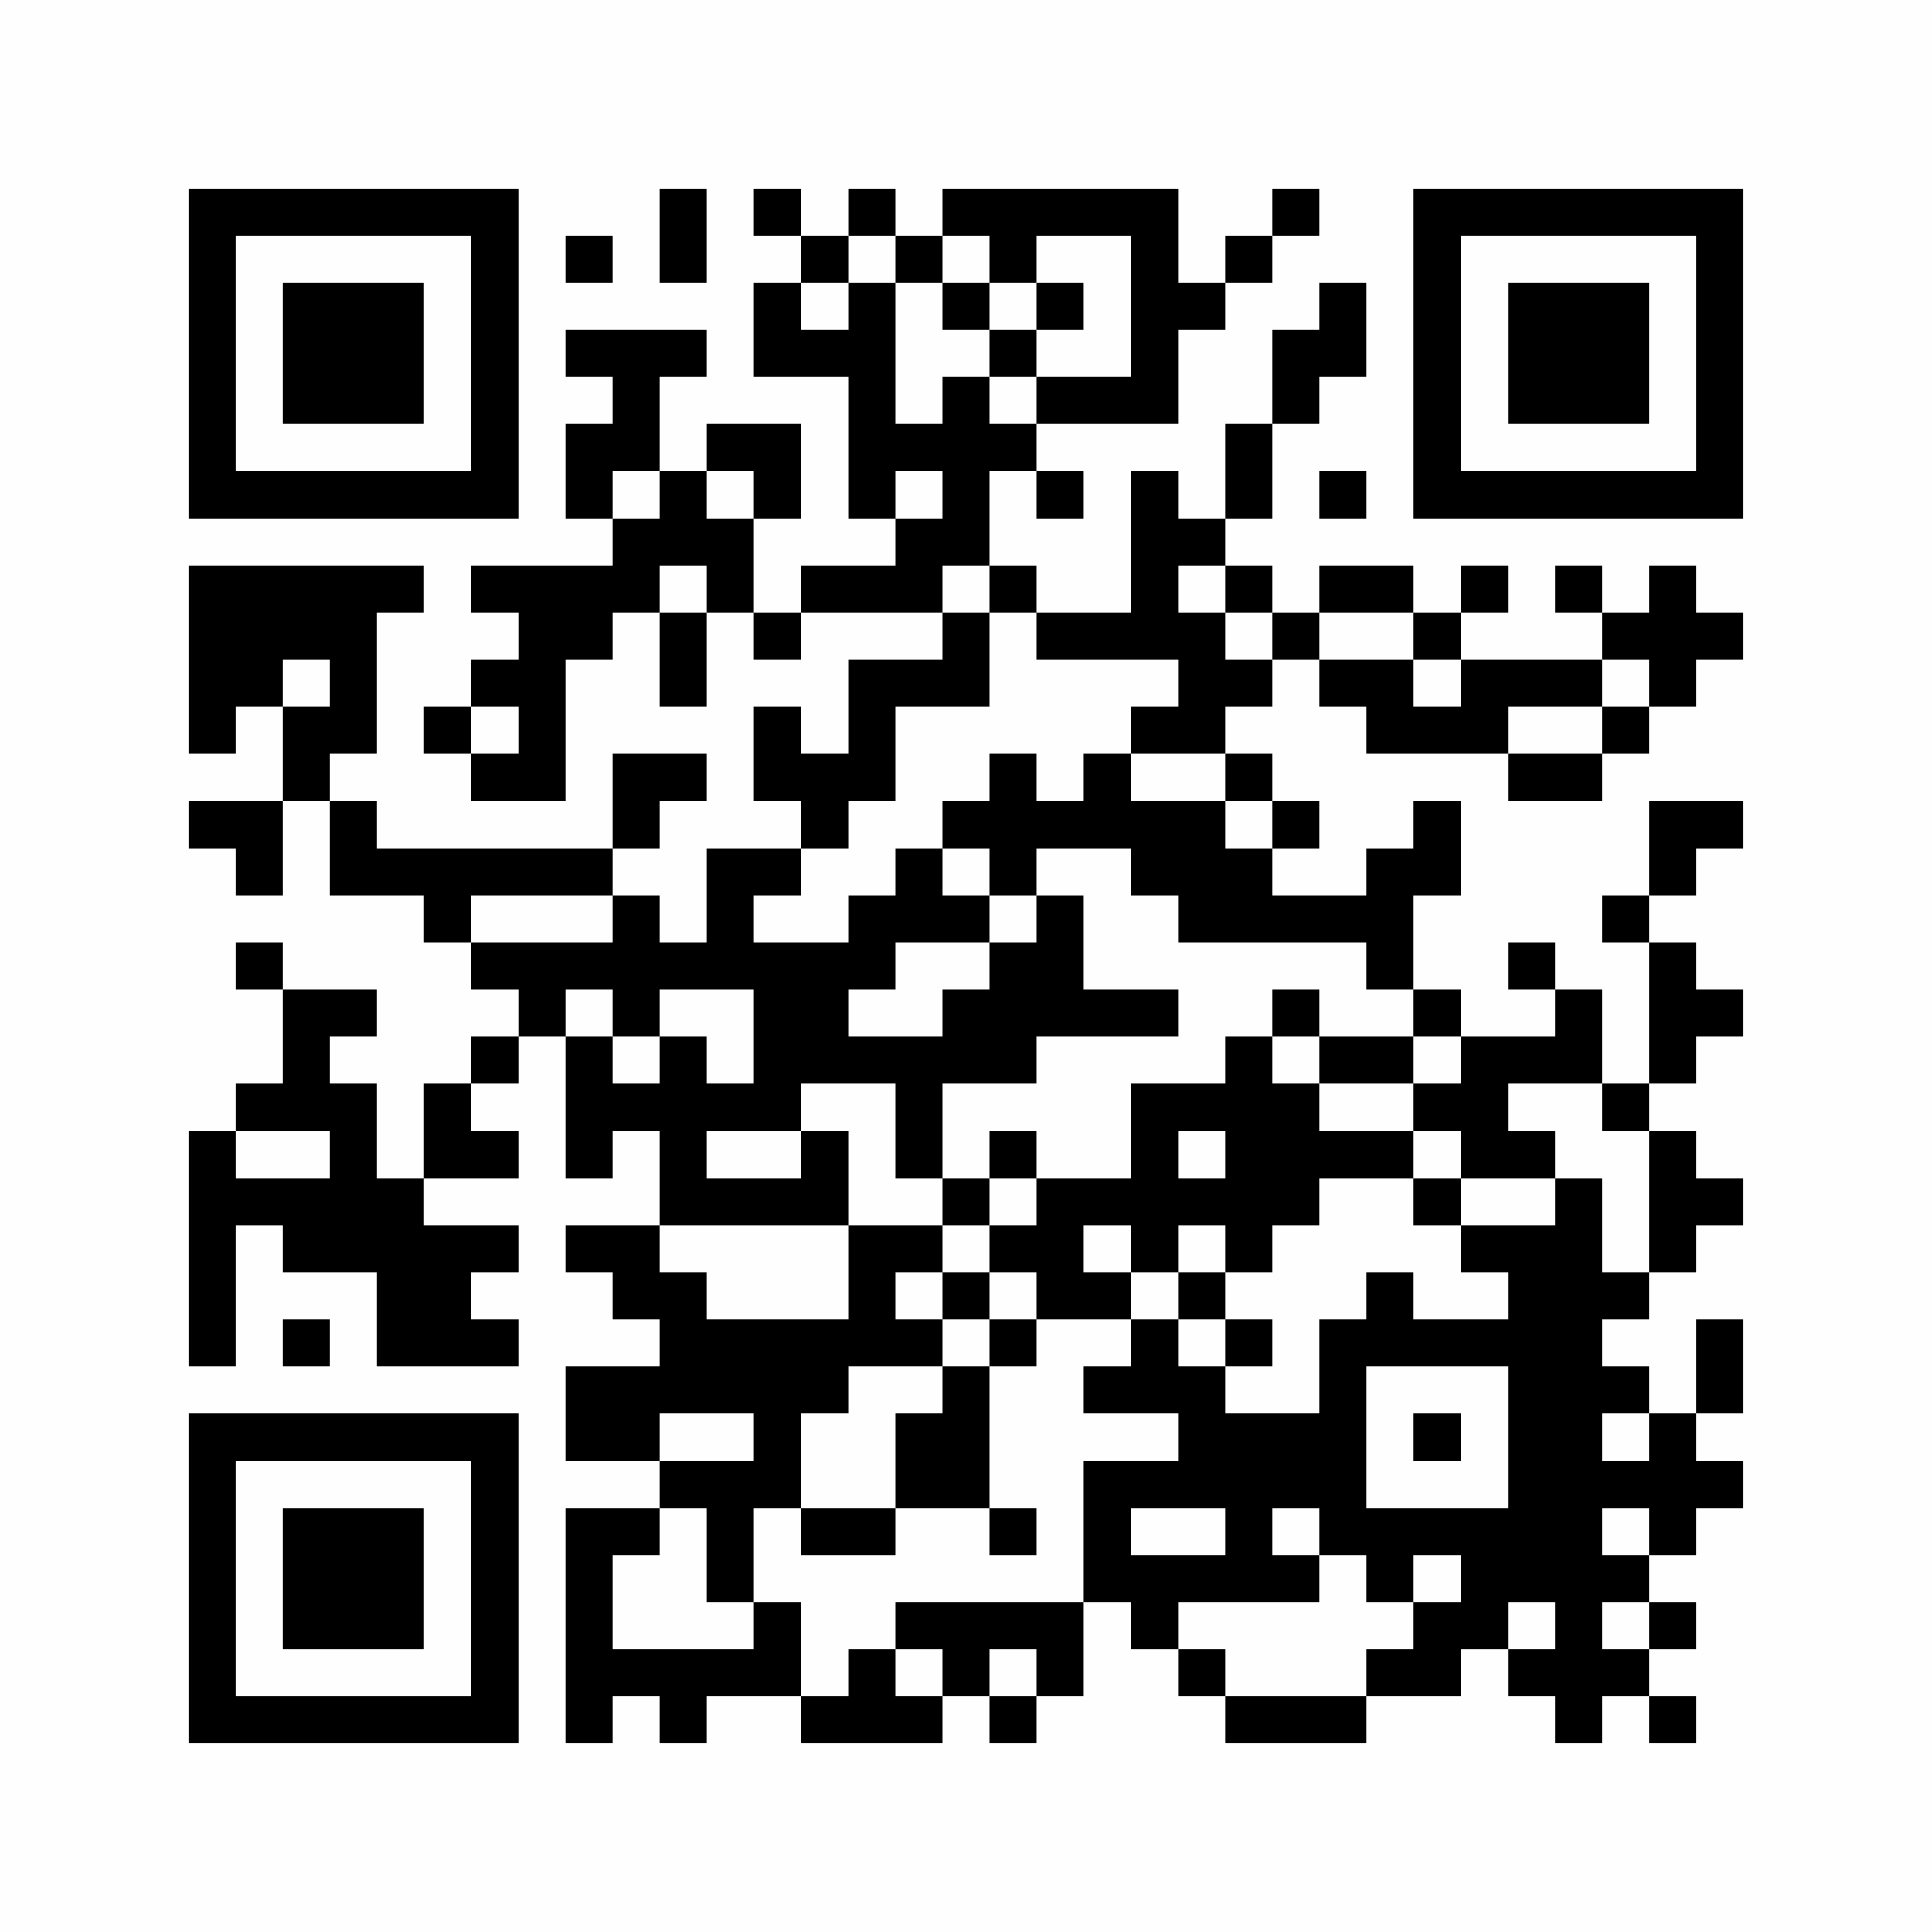 <?xml version="1.0" encoding="UTF-8"?>
<svg xmlns="http://www.w3.org/2000/svg" version="1.1" width="200" height="200" viewBox="0 0 200 200"><rect x="0" y="0" width="200" height="200" fill="#fefefe"/><g transform="scale(4.878)"><g transform="translate(4,4)"><path fill-rule="evenodd" d="M10 0L10 2L11 2L11 0ZM12 0L12 1L13 1L13 2L12 2L12 4L14 4L14 7L15 7L15 8L13 8L13 9L12 9L12 7L13 7L13 5L11 5L11 6L10 6L10 4L11 4L11 3L8 3L8 4L9 4L9 5L8 5L8 7L9 7L9 8L6 8L6 9L7 9L7 10L6 10L6 11L5 11L5 12L6 12L6 13L8 13L8 10L9 10L9 9L10 9L10 11L11 11L11 9L12 9L12 10L13 10L13 9L16 9L16 10L14 10L14 12L13 12L13 11L12 11L12 13L13 13L13 14L11 14L11 16L10 16L10 15L9 15L9 14L10 14L10 13L11 13L11 12L9 12L9 14L4 14L4 13L3 13L3 12L4 12L4 9L5 9L5 8L0 8L0 12L1 12L1 11L2 11L2 13L0 13L0 14L1 14L1 15L2 15L2 13L3 13L3 15L5 15L5 16L6 16L6 17L7 17L7 18L6 18L6 19L5 19L5 21L4 21L4 19L3 19L3 18L4 18L4 17L2 17L2 16L1 16L1 17L2 17L2 19L1 19L1 20L0 20L0 25L1 25L1 22L2 22L2 23L4 23L4 25L7 25L7 24L6 24L6 23L7 23L7 22L5 22L5 21L7 21L7 20L6 20L6 19L7 19L7 18L8 18L8 21L9 21L9 20L10 20L10 22L8 22L8 23L9 23L9 24L10 24L10 25L8 25L8 27L10 27L10 28L8 28L8 33L9 33L9 32L10 32L10 33L11 33L11 32L13 32L13 33L16 33L16 32L17 32L17 33L18 33L18 32L19 32L19 30L20 30L20 31L21 31L21 32L22 32L22 33L25 33L25 32L27 32L27 31L28 31L28 32L29 32L29 33L30 33L30 32L31 32L31 33L32 33L32 32L31 32L31 31L32 31L32 30L31 30L31 29L32 29L32 28L33 28L33 27L32 27L32 26L33 26L33 24L32 24L32 26L31 26L31 25L30 25L30 24L31 24L31 23L32 23L32 22L33 22L33 21L32 21L32 20L31 20L31 19L32 19L32 18L33 18L33 17L32 17L32 16L31 16L31 15L32 15L32 14L33 14L33 13L31 13L31 15L30 15L30 16L31 16L31 19L30 19L30 17L29 17L29 16L28 16L28 17L29 17L29 18L27 18L27 17L26 17L26 15L27 15L27 13L26 13L26 14L25 14L25 15L23 15L23 14L24 14L24 13L23 13L23 12L22 12L22 11L23 11L23 10L24 10L24 11L25 11L25 12L28 12L28 13L30 13L30 12L31 12L31 11L32 11L32 10L33 10L33 9L32 9L32 8L31 8L31 9L30 9L30 8L29 8L29 9L30 9L30 10L27 10L27 9L28 9L28 8L27 8L27 9L26 9L26 8L24 8L24 9L23 9L23 8L22 8L22 7L23 7L23 5L24 5L24 4L25 4L25 2L24 2L24 3L23 3L23 5L22 5L22 7L21 7L21 6L20 6L20 9L18 9L18 8L17 8L17 6L18 6L18 7L19 7L19 6L18 6L18 5L21 5L21 3L22 3L22 2L23 2L23 1L24 1L24 0L23 0L23 1L22 1L22 2L21 2L21 0L16 0L16 1L15 1L15 0L14 0L14 1L13 1L13 0ZM8 1L8 2L9 2L9 1ZM14 1L14 2L13 2L13 3L14 3L14 2L15 2L15 5L16 5L16 4L17 4L17 5L18 5L18 4L20 4L20 1L18 1L18 2L17 2L17 1L16 1L16 2L15 2L15 1ZM16 2L16 3L17 3L17 4L18 4L18 3L19 3L19 2L18 2L18 3L17 3L17 2ZM9 6L9 7L10 7L10 6ZM11 6L11 7L12 7L12 6ZM15 6L15 7L16 7L16 6ZM24 6L24 7L25 7L25 6ZM10 8L10 9L11 9L11 8ZM16 8L16 9L17 9L17 11L15 11L15 13L14 13L14 14L13 14L13 15L12 15L12 16L14 16L14 15L15 15L15 14L16 14L16 15L17 15L17 16L15 16L15 17L14 17L14 18L16 18L16 17L17 17L17 16L18 16L18 15L19 15L19 17L21 17L21 18L18 18L18 19L16 19L16 21L15 21L15 19L13 19L13 20L11 20L11 21L13 21L13 20L14 20L14 22L10 22L10 23L11 23L11 24L14 24L14 22L16 22L16 23L15 23L15 24L16 24L16 25L14 25L14 26L13 26L13 28L12 28L12 30L11 30L11 28L10 28L10 29L9 29L9 31L12 31L12 30L13 30L13 32L14 32L14 31L15 31L15 32L16 32L16 31L15 31L15 30L19 30L19 27L21 27L21 26L19 26L19 25L20 25L20 24L21 24L21 25L22 25L22 26L24 26L24 24L25 24L25 23L26 23L26 24L28 24L28 23L27 23L27 22L29 22L29 21L30 21L30 23L31 23L31 20L30 20L30 19L28 19L28 20L29 20L29 21L27 21L27 20L26 20L26 19L27 19L27 18L26 18L26 17L25 17L25 16L21 16L21 15L20 15L20 14L18 14L18 15L17 15L17 14L16 14L16 13L17 13L17 12L18 12L18 13L19 13L19 12L20 12L20 13L22 13L22 14L23 14L23 13L22 13L22 12L20 12L20 11L21 11L21 10L18 10L18 9L17 9L17 8ZM21 8L21 9L22 9L22 10L23 10L23 9L22 9L22 8ZM24 9L24 10L26 10L26 11L27 11L27 10L26 10L26 9ZM2 10L2 11L3 11L3 10ZM30 10L30 11L28 11L28 12L30 12L30 11L31 11L31 10ZM6 11L6 12L7 12L7 11ZM6 15L6 16L9 16L9 15ZM8 17L8 18L9 18L9 19L10 19L10 18L11 18L11 19L12 19L12 17L10 17L10 18L9 18L9 17ZM23 17L23 18L22 18L22 19L20 19L20 21L18 21L18 20L17 20L17 21L16 21L16 22L17 22L17 23L16 23L16 24L17 24L17 25L16 25L16 26L15 26L15 28L13 28L13 29L15 29L15 28L17 28L17 29L18 29L18 28L17 28L17 25L18 25L18 24L20 24L20 23L21 23L21 24L22 24L22 25L23 25L23 24L22 24L22 23L23 23L23 22L24 22L24 21L26 21L26 22L27 22L27 21L26 21L26 20L24 20L24 19L26 19L26 18L24 18L24 17ZM23 18L23 19L24 19L24 18ZM1 20L1 21L3 21L3 20ZM21 20L21 21L22 21L22 20ZM17 21L17 22L18 22L18 21ZM19 22L19 23L20 23L20 22ZM21 22L21 23L22 23L22 22ZM17 23L17 24L18 24L18 23ZM2 24L2 25L3 25L3 24ZM25 25L25 28L28 28L28 25ZM10 26L10 27L12 27L12 26ZM26 26L26 27L27 27L27 26ZM30 26L30 27L31 27L31 26ZM20 28L20 29L22 29L22 28ZM23 28L23 29L24 29L24 30L21 30L21 31L22 31L22 32L25 32L25 31L26 31L26 30L27 30L27 29L26 29L26 30L25 30L25 29L24 29L24 28ZM30 28L30 29L31 29L31 28ZM28 30L28 31L29 31L29 30ZM30 30L30 31L31 31L31 30ZM17 31L17 32L18 32L18 31ZM0 0L0 7L7 7L7 0ZM1 1L1 6L6 6L6 1ZM2 2L2 5L5 5L5 2ZM26 0L26 7L33 7L33 0ZM27 1L27 6L32 6L32 1ZM28 2L28 5L31 5L31 2ZM0 26L0 33L7 33L7 26ZM1 27L1 32L6 32L6 27ZM2 28L2 31L5 31L5 28Z" fill="#000000"/></g></g></svg>
